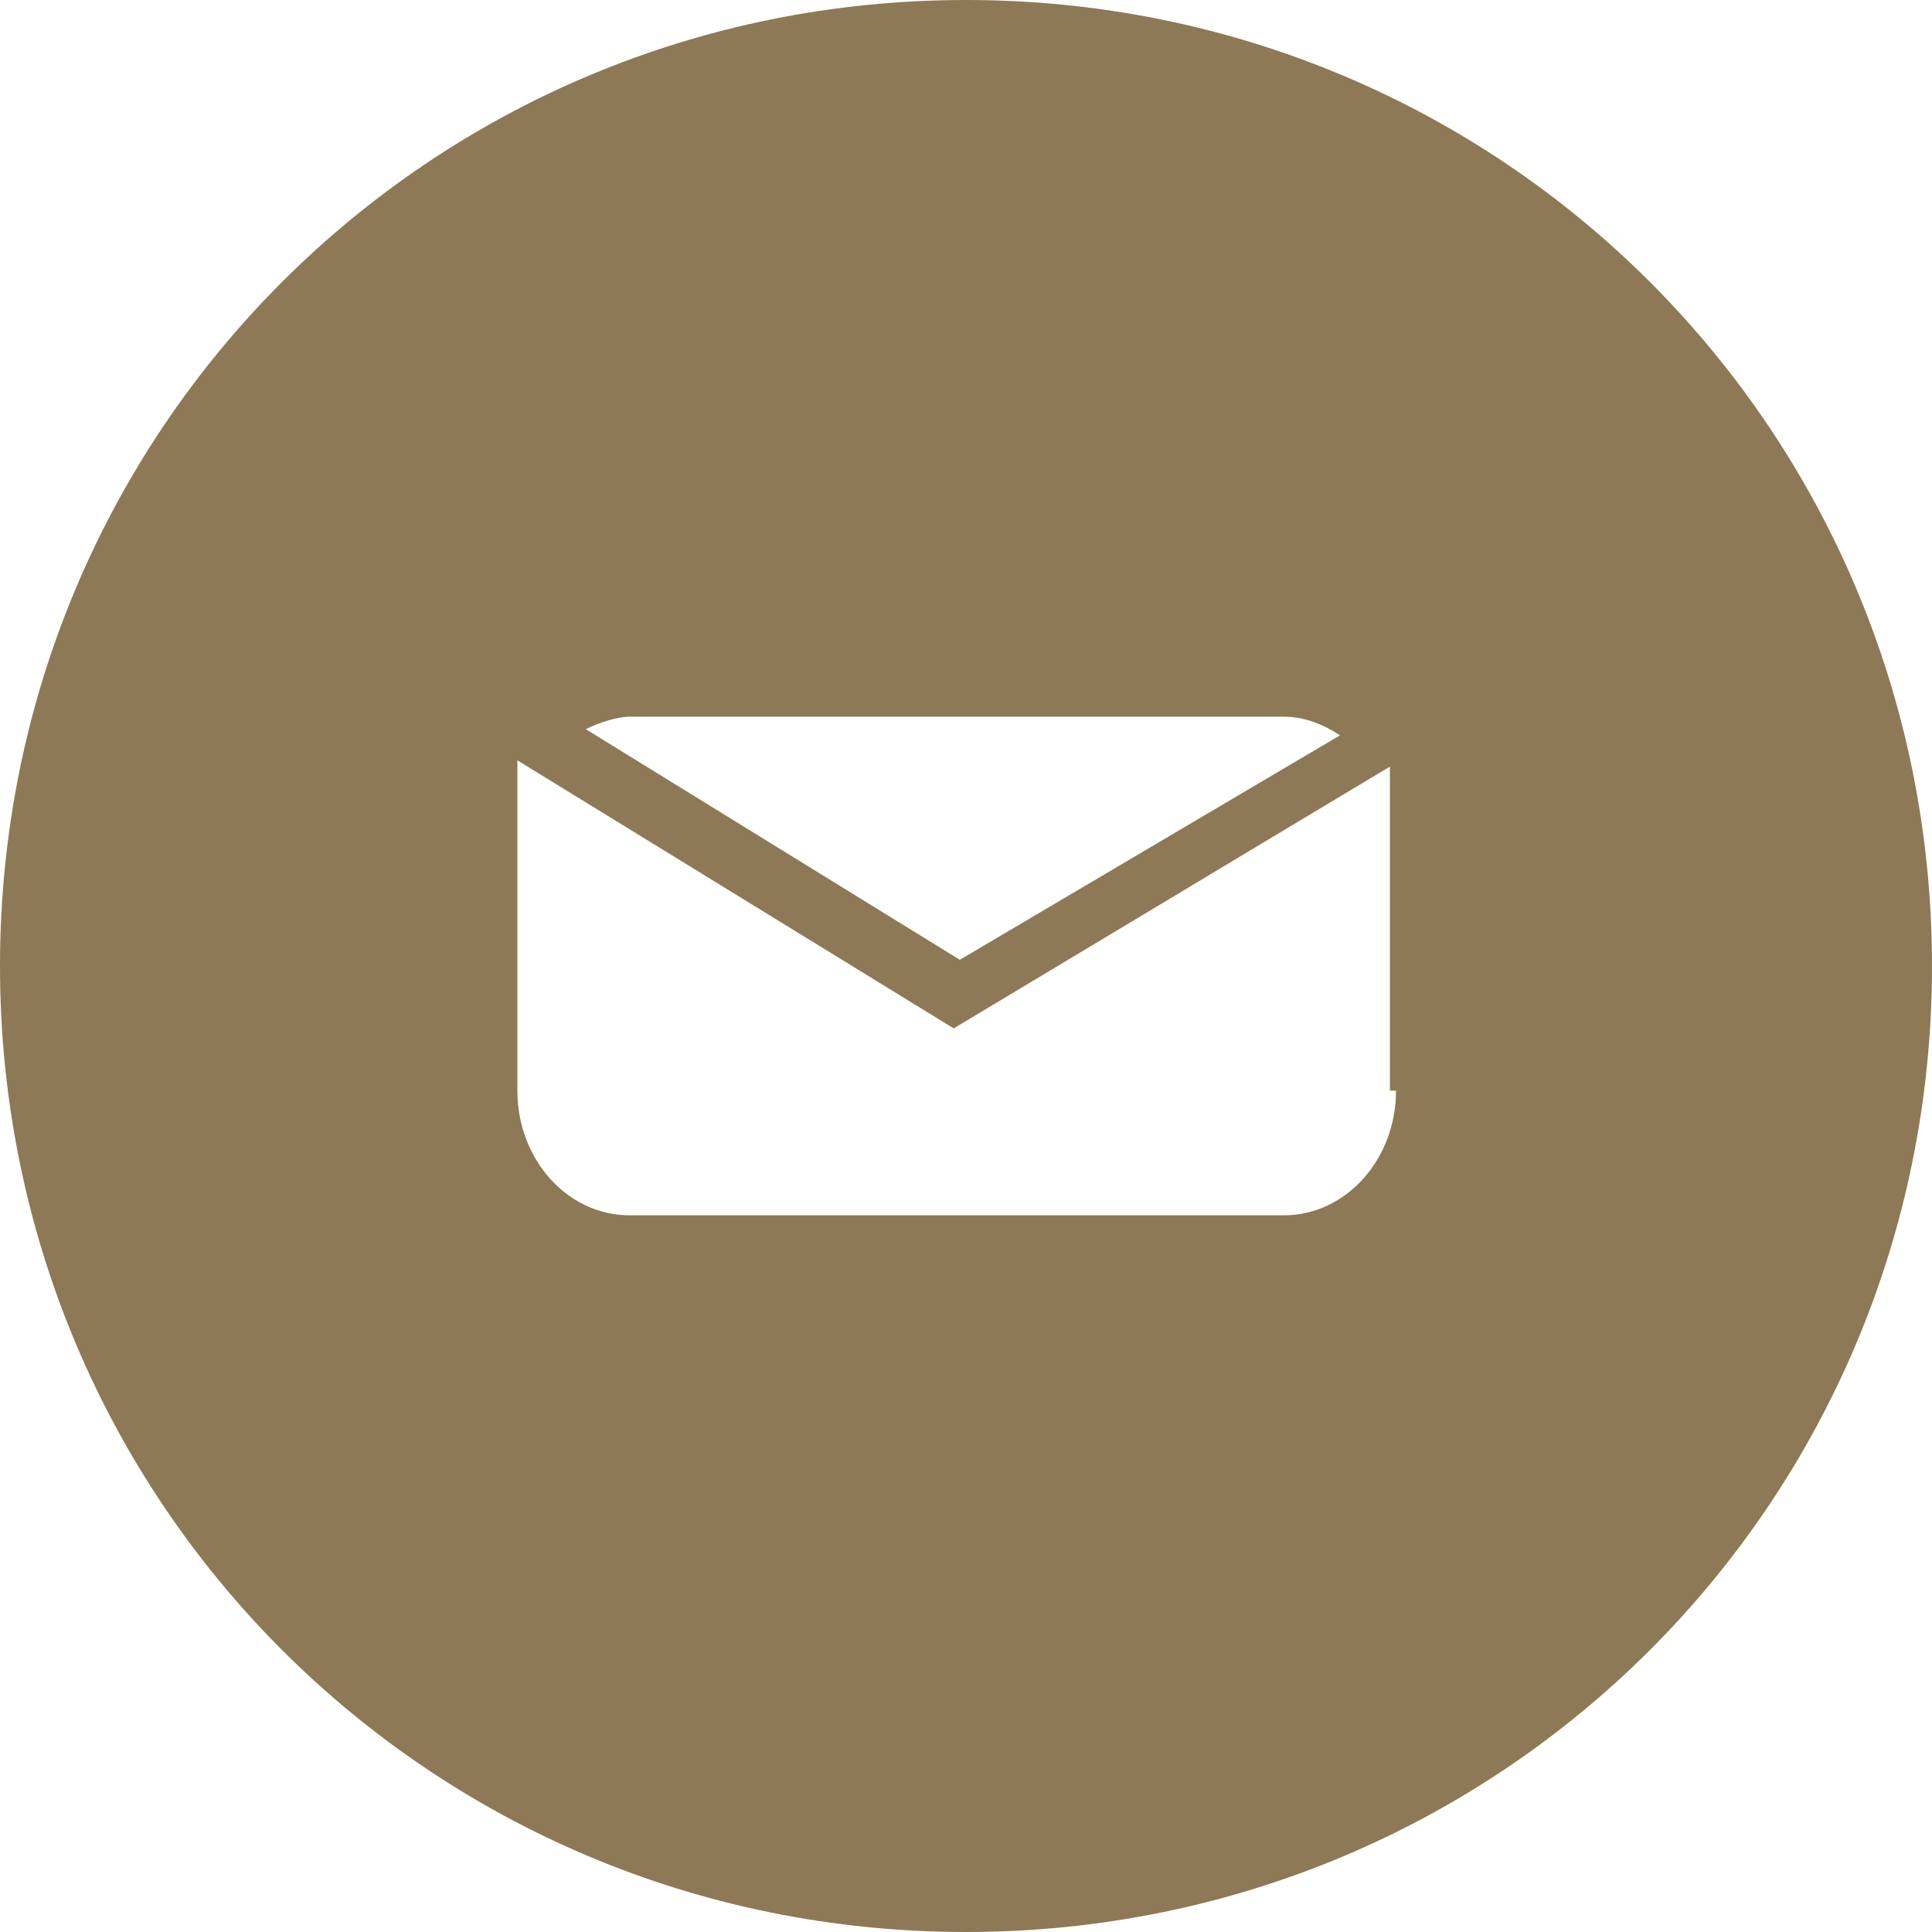 <svg width="24" height="24" fill="none" xmlns="http://www.w3.org/2000/svg"><path d="M12 0C5.342 0 0 5.342 0 12s5.342 12 12 12 12-5.342 12-12S18.658 0 12 0ZM7.82 8.903h8.128c.233 0 .465.078.697.232l-4.722 2.788-4.646-2.865c.155-.077.388-.155.542-.155Zm9.522 4.645c0 .852-.62 1.549-1.394 1.549H7.82c-.774 0-1.393-.697-1.393-1.549V9.445l5.42 3.33 5.419-3.252v4.025h.077Z" fill="#8D7955"/></svg>
